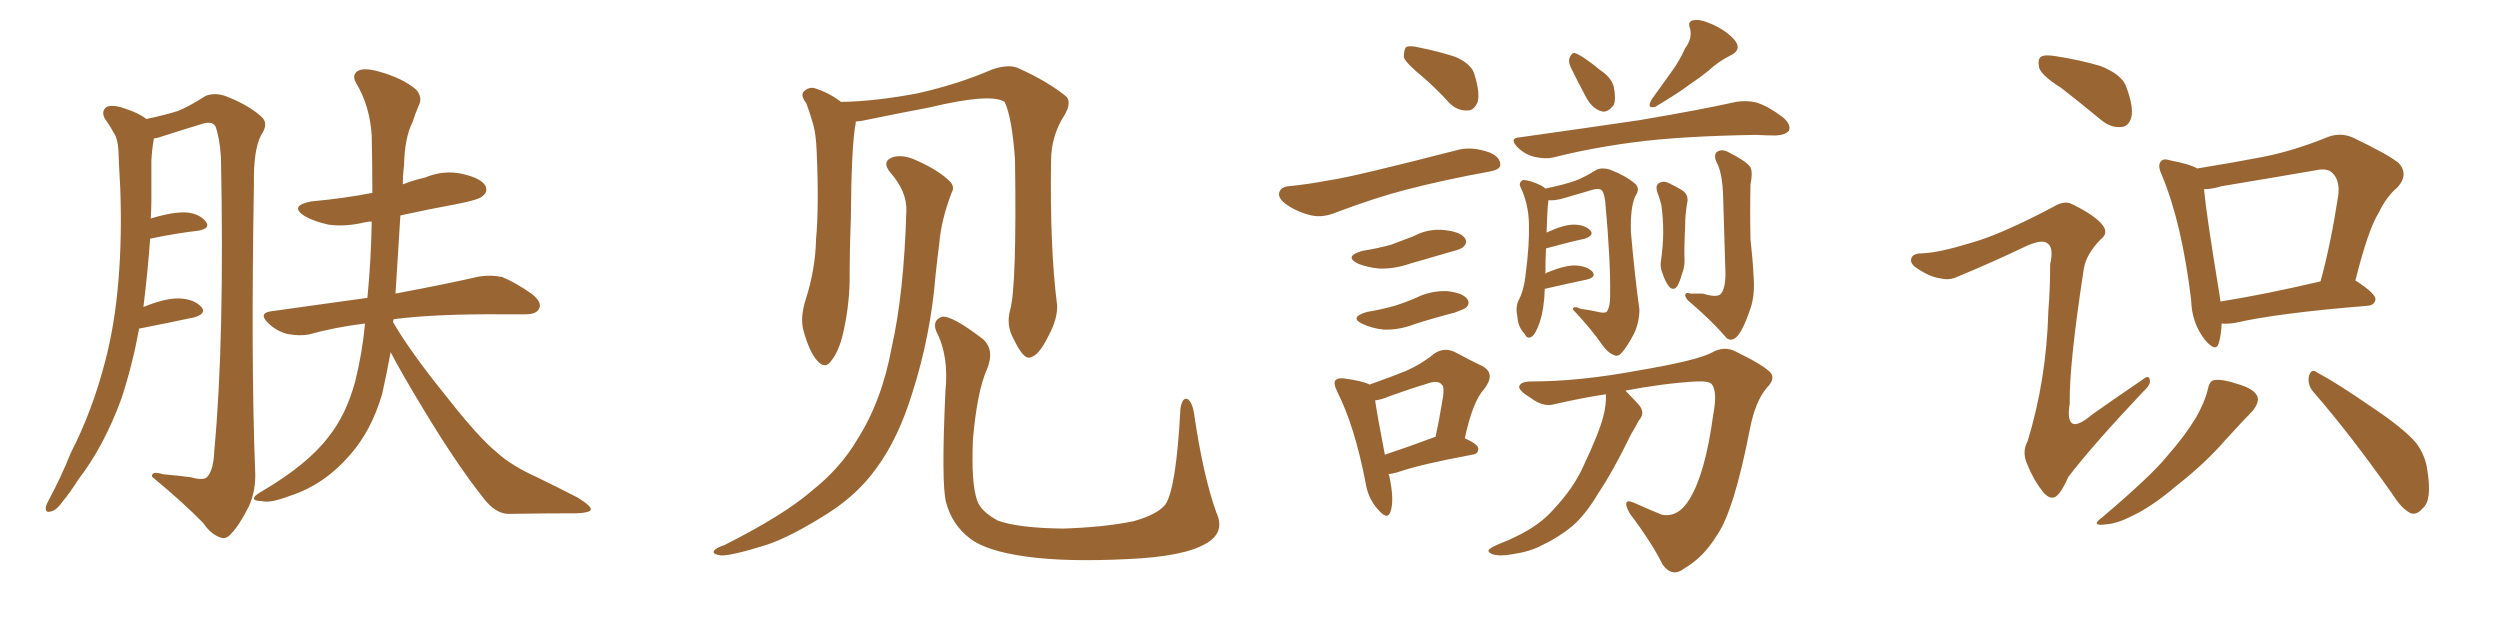 <svg xmlns="http://www.w3.org/2000/svg" xmlns:xlink="http://www.w3.org/1999/xlink" width="600" height="150"><path fill="#996633" padding="10" d="M33.40 78.81L33.40 78.81Q31.79 87.60 29.15 95.65L29.15 95.65Q24.90 107.23 18.75 115.14L18.75 115.14Q17.14 117.77 15.23 120.12L15.23 120.12Q13.48 122.61 12.16 122.75L12.16 122.75Q10.84 123.19 10.99 121.73L10.99 121.73Q11.13 121.00 11.72 119.97L11.72 119.97Q14.65 114.55 16.99 108.69L16.99 108.69Q22.12 98.73 25.20 86.87L25.20 86.87Q27.54 78.08 28.42 67.38L28.42 67.38Q29.30 56.98 28.86 45.12L28.86 45.12Q28.56 40.14 28.42 36.04L28.42 36.04Q28.27 33.25 27.25 31.79L27.25 31.79Q26.22 29.88 25.20 28.56L25.20 28.56Q24.17 26.66 25.63 25.63L25.63 25.63Q27.25 25.05 30.03 26.07L30.03 26.07Q33.25 27.10 35.16 28.56L35.16 28.56Q39.84 27.54 42.63 26.66L42.63 26.66Q45.26 25.63 49.37 23.00L49.37 23.00Q51.71 22.12 54.35 23.14L54.35 23.14Q59.62 25.20 62.70 27.98L62.70 27.98Q64.60 29.59 62.70 32.37L62.70 32.37Q60.79 35.89 60.94 44.38L60.94 44.38Q60.21 86.72 61.23 112.79L61.23 112.79Q61.52 117.48 59.77 121.44L59.77 121.44Q57.42 126.12 55.52 128.03L55.52 128.03Q54.35 129.49 53.03 129.05L53.03 129.05Q50.68 128.32 48.78 125.54L48.78 125.54Q44.09 120.70 36.47 114.40L36.47 114.40Q36.33 112.94 39.11 113.82L39.11 113.82Q42.63 114.11 45.85 114.55L45.85 114.55Q48.93 115.43 49.80 114.40L49.80 114.40Q51.27 112.65 51.42 108.25L51.42 108.25Q53.91 81.74 53.03 37.79L53.03 37.79Q52.73 33.11 51.71 30.32L51.71 30.32Q50.83 28.86 48.05 29.88L48.05 29.88Q43.65 31.20 39.11 32.67L39.11 32.67Q37.94 33.11 36.91 33.25L36.91 33.25Q36.91 33.25 36.91 33.40L36.91 33.40Q36.47 35.89 36.33 38.53L36.33 38.53Q36.33 43.07 36.33 48.05L36.33 48.05Q36.33 50.10 36.18 52.44L36.18 52.44Q41.46 50.83 44.68 50.98L44.68 50.98Q47.90 51.27 49.37 53.17L49.37 53.17Q50.68 54.79 47.61 55.37L47.61 55.37Q42.33 55.96 36.04 57.28L36.04 57.28Q35.45 65.33 34.42 73.68L34.42 73.68Q39.84 71.48 43.07 71.63L43.07 71.63Q46.58 71.78 48.34 73.68L48.34 73.68Q49.66 75.29 46.58 76.17L46.58 76.17Q41.16 77.34 33.69 78.81L33.69 78.81Q33.54 78.81 33.40 78.81ZM93.75 84.52L93.75 84.52L93.75 84.52Q92.72 90.09 91.70 94.63L91.70 94.63Q89.06 103.56 83.79 109.42L83.79 109.42Q77.78 116.31 69.73 118.95L69.73 118.95Q64.75 120.85 62.84 120.26L62.84 120.26Q61.08 120.26 60.94 119.68L60.94 119.68Q60.94 118.95 62.84 117.92L62.84 117.92Q73.83 111.47 78.81 104.88L78.81 104.88Q83.06 99.61 85.25 91.55L85.25 91.55Q87.01 84.38 87.60 77.64L87.60 77.64Q80.42 78.52 74.12 80.27L74.12 80.27Q71.92 80.71 68.85 80.13L68.85 80.13Q66.21 79.39 64.31 77.49L64.31 77.49Q61.96 75.15 65.04 74.71L65.04 74.71Q77.49 72.95 88.18 71.48L88.18 71.48Q89.06 62.40 89.21 53.17L89.21 53.17Q88.33 53.17 87.74 53.32L87.74 53.32Q82.91 54.49 78.81 53.91L78.81 53.91Q75.44 53.17 73.10 51.86L73.10 51.86Q69.29 49.37 74.71 48.34L74.71 48.34Q82.62 47.61 89.36 46.29L89.36 46.29Q89.36 39.26 89.21 32.52L89.21 32.52Q88.77 25.49 85.55 20.07L85.55 20.07Q84.38 18.16 85.69 17.14L85.69 17.14Q87.16 16.11 90.82 17.14L90.82 17.14Q96.68 18.75 99.90 21.53L99.90 21.53Q101.51 23.44 100.49 25.34L100.49 25.34Q99.61 27.39 99.02 29.30L99.02 29.30Q97.12 32.96 96.97 39.70L96.97 39.70Q96.68 41.89 96.68 44.24L96.68 44.24Q99.32 43.21 101.95 42.63L101.95 42.63Q106.49 40.72 111.04 41.75L111.04 41.75Q115.43 42.77 116.46 44.53L116.46 44.53Q117.19 46.00 115.87 47.02L115.87 47.02Q115.14 47.90 109.86 48.93L109.86 48.93Q102.69 50.24 96.09 51.71L96.09 51.71Q95.51 60.79 94.92 70.46L94.92 70.46Q107.37 68.12 114.99 66.36L114.99 66.36Q117.92 65.92 120.56 66.50L120.56 66.50Q123.78 67.82 127.73 70.61L127.73 70.61Q130.22 72.66 129.35 74.12L129.35 74.12Q128.76 75.44 125.98 75.44L125.98 75.44Q123.63 75.44 121.29 75.44L121.29 75.44Q104.59 75.29 94.48 76.61L94.48 76.61Q94.34 76.90 94.34 77.34L94.34 77.34Q98.73 84.81 107.08 95.07L107.08 95.07Q114.84 105.03 119.38 108.69L119.38 108.69Q122.75 111.77 128.91 114.55L128.91 114.55Q134.03 117.04 138.57 119.38L138.57 119.38Q141.94 121.44 141.80 122.31L141.80 122.31Q141.65 123.05 138.43 123.19L138.43 123.19Q130.81 123.19 121.88 123.34L121.88 123.34Q118.80 123.19 116.02 119.53L116.02 119.53Q109.72 111.62 101.66 98.29L101.66 98.29Q96.09 89.06 93.75 84.52ZM291.94 123.05L291.94 123.05Q294.14 127.88 289.31 130.52L289.31 130.52Q284.03 133.59 270.70 134.18L270.70 134.18Q255.76 134.91 246.39 133.59L246.39 133.59Q236.72 132.28 232.76 129.20L232.76 129.20Q228.52 125.98 227.05 120.56L227.05 120.56Q225.88 116.02 226.90 93.90L226.90 93.90Q227.78 85.40 224.71 79.54L224.71 79.54Q223.68 76.90 226.03 76.03L226.03 76.03Q228.37 75.59 235.99 81.45L235.99 81.45Q238.77 84.08 236.87 88.62L236.87 88.62Q234.52 93.90 233.50 105.47L233.50 105.47Q233.06 116.02 234.52 120.12L234.52 120.12Q235.40 122.75 239.50 124.95L239.50 124.95Q244.34 126.71 255.03 126.86L255.03 126.86Q264.84 126.56 272.02 125.10L272.02 125.10Q277.73 123.49 279.64 121.14L279.64 121.14Q282.28 117.48 283.30 98.14L283.30 98.14Q283.74 95.21 285.06 95.80L285.06 95.80Q286.08 96.53 286.52 98.88L286.52 98.88Q288.72 114.11 291.94 123.05ZM242.43 74.41L242.43 74.41Q244.04 68.70 243.60 38.23L243.60 38.23Q242.87 28.13 241.11 24.46L241.11 24.46L241.11 24.46Q237.74 22.27 223.10 25.78L223.10 25.78Q216.06 27.10 206.84 29.00L206.84 29.00Q205.96 29.15 205.37 29.15L205.37 29.15Q205.37 29.44 205.37 29.59L205.37 29.59Q204.35 34.42 204.20 52.59L204.20 52.59Q203.91 60.06 203.91 67.68L203.91 67.68Q203.76 73.68 202.44 79.54L202.44 79.54Q201.42 84.23 199.51 86.57L199.51 86.57Q198.05 88.77 196.14 86.57L196.14 86.57Q194.24 84.52 192.77 79.10L192.77 79.10Q192.04 76.03 193.36 71.92L193.36 71.92Q195.70 64.60 195.85 57.42L195.85 57.42Q196.58 49.66 196.00 36.33L196.00 36.33Q195.85 32.52 195.26 30.18L195.26 30.18Q194.53 27.54 193.51 24.76L193.51 24.76Q192.19 23.14 192.77 22.12L192.77 22.12Q193.80 20.95 195.26 21.09L195.26 21.09Q198.78 22.12 201.86 24.46L201.86 24.46Q210.06 24.32 220.17 22.41L220.17 22.41Q229.98 20.21 238.04 16.70L238.04 16.70Q241.85 15.38 244.19 16.26L244.19 16.26Q251.66 19.63 256.05 23.29L256.05 23.29Q257.08 24.76 255.62 27.39L255.62 27.39Q252.25 32.52 252.25 38.67L252.25 38.67Q251.95 59.62 253.71 73.24L253.71 73.24L253.71 73.24Q253.86 76.46 251.66 80.57L251.66 80.57Q249.17 85.69 246.97 85.84L246.97 85.84Q245.51 85.99 243.31 81.45L243.31 81.45Q241.41 78.08 242.43 74.41ZM217.53 50.54L217.53 50.54L217.53 50.54Q217.68 46.00 213.72 41.46L213.72 41.46Q211.38 38.67 214.45 37.65L214.45 37.65Q216.94 37.06 220.02 38.53L220.02 38.53Q225.29 40.87 227.93 43.51L227.93 43.51Q229.25 44.82 228.37 46.29L228.37 46.29Q225.88 52.88 225.44 58.30L225.44 58.30Q225 61.67 224.56 65.77L224.56 65.77Q223.39 80.42 218.99 94.19L218.99 94.19Q215.63 105.18 210.35 112.35L210.35 112.35Q205.96 118.51 198.93 123.05L198.93 123.05Q189.70 128.91 183.84 130.81L183.84 130.81Q175.34 133.45 173.00 133.30L173.00 133.30Q170.80 133.01 171.39 132.13L171.39 132.13Q171.97 131.40 173.88 130.81L173.88 130.81Q188.09 123.63 194.68 117.92L194.68 117.92Q201.71 112.35 205.66 105.62L205.66 105.62Q211.67 96.24 214.01 83.35L214.01 83.35Q216.94 70.46 217.53 50.54ZM341.46 18.46L341.46 18.46Q337.50 15.23 336.91 13.77L336.91 13.77Q336.91 11.87 337.50 11.28L337.50 11.28Q338.38 10.84 340.72 11.43L340.72 11.43Q345.12 12.30 349.22 13.62L349.22 13.62Q353.32 15.38 353.91 18.02L353.91 18.02Q355.22 22.27 354.64 24.46L354.64 24.46Q353.76 26.51 352.29 26.51L352.29 26.51Q349.80 26.66 347.90 24.76L347.90 24.76Q344.68 21.24 341.46 18.46ZM309.38 44.68L309.38 44.68Q313.92 44.24 319.34 43.21L319.34 43.21Q324.61 42.48 350.24 35.89L350.24 35.89Q353.47 35.16 357.57 36.62L357.57 36.62Q360.21 37.79 360.06 39.70L360.06 39.70Q359.91 40.72 357.57 41.16L357.57 41.16Q346.29 43.21 337.35 45.56L337.35 45.56Q330.47 47.31 320.65 50.98L320.65 50.98Q317.58 52.29 314.79 51.71L314.79 51.71Q311.57 50.98 308.94 49.22L308.94 49.22Q306.59 47.61 307.03 46.14L307.03 46.14Q307.47 44.82 309.38 44.68ZM326.95 60.21L326.95 60.21Q330.62 59.62 333.84 58.74L333.84 58.74Q336.62 57.71 339.26 56.69L339.26 56.69Q342.77 54.79 346.73 55.22L346.73 55.22Q350.54 55.66 351.56 57.13L351.56 57.13Q352.29 58.15 351.27 59.18L351.27 59.18Q350.83 59.77 348.49 60.35L348.49 60.35Q343.36 61.82 338.38 63.28L338.38 63.28Q334.57 64.60 330.91 64.45L330.91 64.45Q328.13 64.16 325.93 63.28L325.93 63.28Q322.41 61.52 326.95 60.21ZM328.13 74.85L328.13 74.85Q331.64 74.27 334.72 73.39L334.72 73.39Q337.50 72.51 339.84 71.48L339.84 71.48Q343.36 69.73 347.31 69.87L347.31 69.87Q351.12 70.31 352.15 71.78L352.15 71.78Q352.88 72.80 351.86 73.83L351.86 73.83Q351.56 74.12 349.22 75L349.22 75Q344.09 76.32 339.55 77.78L339.55 77.78Q335.74 79.25 332.08 79.10L332.08 79.10Q329.30 78.81 327.10 77.78L327.10 77.78Q323.58 76.17 328.13 74.85ZM333.25 113.82L333.25 113.82Q333.25 113.96 333.40 114.11L333.40 114.11Q334.72 120.12 333.69 122.90L333.69 122.90Q332.96 124.95 330.62 122.17L330.62 122.17Q328.27 119.53 327.69 115.58L327.69 115.58Q325.05 102.10 320.95 94.04L320.95 94.04Q319.92 91.85 320.51 91.26L320.51 91.26Q321.09 90.67 322.56 90.82L322.56 90.82Q326.95 91.41 328.71 92.29L328.71 92.29Q333.69 90.53 337.35 89.06L337.35 89.06Q341.31 87.30 344.09 84.96L344.09 84.96Q346.58 83.20 349.22 84.52L349.22 84.52Q353.03 86.57 355.81 87.89L355.81 87.89Q359.03 89.65 356.25 93.31L356.25 93.31Q353.47 96.24 351.56 105.18L351.56 105.18Q354.79 106.64 354.79 107.67L354.79 107.67Q354.79 108.98 353.32 109.13L353.32 109.13Q340.72 111.47 335.30 113.38L335.30 113.38Q334.13 113.67 333.25 113.82ZM343.95 105.03L343.95 105.03Q344.09 104.88 344.53 104.88L344.53 104.88Q345.41 100.78 346.00 97.12L346.00 97.12Q346.88 92.87 346.00 92.29L346.00 92.29Q345.12 91.11 342.33 92.14L342.33 92.14Q338.38 93.31 333.54 95.07L333.54 95.07Q331.49 95.95 330.03 96.09L330.03 96.09Q330.47 99.32 332.37 109.13L332.37 109.13Q337.65 107.37 343.95 105.03ZM376.90 15.97L376.90 15.97Q376.32 14.65 376.76 13.77L376.76 13.77Q377.34 12.30 378.37 12.89L378.37 12.89Q380.13 13.62 384.08 16.85L384.08 16.85Q386.72 18.60 387.30 20.80L387.30 20.80Q387.89 23.73 387.30 25.20L387.30 25.20Q385.69 27.25 384.23 26.66L384.23 26.66Q382.18 26.07 380.71 23.44L380.71 23.44Q378.66 19.63 376.90 15.97ZM404.44 11.57L404.44 11.57Q406.20 9.23 405.62 6.88L405.62 6.88Q404.88 4.98 406.64 4.83L406.64 4.83Q408.11 4.54 411.33 6.01L411.33 6.01Q414.70 7.62 416.46 9.81L416.46 9.81Q418.07 12.01 415.28 13.33L415.28 13.33Q412.35 14.79 410.01 16.99L410.01 16.99Q407.81 18.75 405.62 20.21L405.62 20.21Q402.69 22.41 397.27 25.63L397.27 25.63Q395.07 26.22 396.39 23.88L396.39 23.88Q398.88 20.36 401.22 17.14L401.22 17.14Q402.98 14.79 404.44 11.57ZM364.75 32.96L364.75 32.96Q380.42 30.76 393.31 28.86L393.31 28.86Q408.11 26.37 416.60 24.46L416.60 24.46Q419.24 24.02 421.58 24.61L421.58 24.61Q424.37 25.49 427.88 28.13L427.88 28.13Q429.93 29.88 429.35 31.35L429.35 31.35Q428.61 32.37 426.27 32.52L426.27 32.52Q424.07 32.52 421.44 32.37L421.44 32.37Q403.27 32.67 392.29 34.13L392.29 34.13Q382.03 35.45 372.80 37.79L372.80 37.79Q370.90 38.23 368.26 37.65L368.26 37.65Q365.92 37.06 364.16 35.30L364.16 35.30Q362.11 33.11 364.75 32.96ZM370.75 69.29L370.75 69.29Q370.61 73.97 369.58 77.20L369.58 77.20Q368.55 80.27 367.53 80.86L367.53 80.86Q366.50 81.45 365.92 80.13L365.92 80.13Q364.31 78.52 364.16 75.88L364.16 75.88Q363.72 74.12 364.31 72.36L364.31 72.36Q365.77 69.87 366.21 65.33L366.21 65.33Q367.09 58.74 366.94 53.47L366.94 53.47Q366.80 48.78 364.89 44.82L364.89 44.82Q364.45 43.80 365.48 43.21L365.48 43.21Q367.24 43.21 369.87 44.53L369.87 44.53Q370.46 44.82 370.90 45.26L370.90 45.26Q375.73 44.24 378.08 43.36L378.08 43.36Q380.13 42.63 383.20 40.72L383.20 40.72Q384.67 40.14 386.43 40.72L386.43 40.72Q390.23 42.19 392.43 44.09L392.43 44.09Q393.75 45.26 392.43 47.17L392.43 47.17Q391.26 49.80 391.41 55.66L391.41 55.66Q392.43 67.09 393.46 74.27L393.46 74.27Q393.46 77.34 392.14 80.13L392.14 80.13Q390.53 83.20 389.21 84.67L389.21 84.67Q388.33 85.69 387.45 85.25L387.45 85.25Q385.84 84.67 384.52 82.76L384.52 82.76Q382.03 79.10 377.49 74.27L377.49 74.27Q377.49 73.24 379.39 74.12L379.39 74.12Q381.59 74.41 383.50 74.85L383.50 74.85Q385.25 75.29 385.69 74.71L385.69 74.71Q386.43 73.54 386.43 71.19L386.43 71.19Q386.57 62.55 385.25 48.34L385.25 48.34Q385.11 47.02 384.67 46.00L384.67 46.00Q384.08 44.97 382.18 45.56L382.18 45.56Q378.66 46.58 375.15 47.61L375.15 47.61Q373.10 48.19 371.63 48.05L371.63 48.05Q371.34 49.95 371.19 55.81L371.19 55.81Q375.29 53.91 377.64 53.91L377.64 53.91Q380.27 53.91 381.59 55.22L381.59 55.22Q382.76 56.40 380.42 57.28L380.42 57.28Q376.32 58.15 371.04 59.62L371.04 59.62Q370.90 62.26 370.90 65.77L370.90 65.77Q371.04 65.48 371.48 65.33L371.48 65.33Q375.88 63.57 378.22 63.72L378.22 63.72Q380.86 63.87 382.18 65.19L382.18 65.19Q383.20 66.50 380.86 67.09L380.86 67.09Q376.61 67.97 370.90 69.29L370.90 69.29Q370.90 69.29 370.75 69.29ZM397.71 46.00L397.71 46.00Q397.27 44.53 398.14 43.95L398.14 43.95Q399.17 43.36 400.20 43.80L400.20 43.80Q401.81 44.53 403.56 45.56L403.56 45.56Q405.47 46.73 404.88 48.93L404.88 48.93Q404.44 51.56 404.44 54.20L404.44 54.20Q404.15 60.35 404.30 62.55L404.30 62.55Q404.30 64.16 403.71 65.63L403.71 65.63Q403.13 67.68 402.54 68.70L402.54 68.70Q401.66 69.87 400.63 68.85L400.63 68.85Q399.61 67.53 399.02 65.63L399.02 65.63Q398.44 64.31 398.58 62.99L398.58 62.99Q399.17 58.89 399.17 55.66L399.17 55.66Q399.17 52.44 398.73 49.22L398.73 49.22Q398.29 47.46 397.71 46.00ZM408.69 70.46L408.69 70.46Q411.91 71.48 412.94 70.61L412.94 70.61Q414.11 69.29 414.11 65.63L414.11 65.63Q413.67 52.29 413.53 46.58L413.53 46.58Q413.38 42.33 412.35 39.70L412.35 39.70Q411.04 37.35 412.06 36.47L412.06 36.47Q413.23 35.60 414.99 36.62L414.99 36.62Q419.09 38.67 420.12 40.14L420.12 40.14Q420.70 41.46 420.12 44.24L420.12 44.24Q419.97 50.68 420.12 57.42L420.12 57.42Q420.70 62.70 420.85 66.21L420.85 66.21Q421.29 71.19 419.82 74.85L419.82 74.85Q418.51 78.66 417.19 80.42L417.19 80.42Q415.72 82.18 414.40 81.15L414.40 81.15Q411.04 77.20 405.76 72.66L405.76 72.66Q404.59 71.78 404.44 70.90L404.44 70.90Q404.44 70.02 405.76 70.46L405.76 70.46Q407.37 70.46 408.69 70.46ZM390.09 93.75L390.09 93.75L390.09 93.75Q391.41 95.07 393.16 96.97L393.16 96.97Q395.07 99.02 393.31 100.93L393.31 100.93Q392.72 102.10 391.41 104.30L391.41 104.30Q387.16 113.09 383.50 118.51L383.50 118.51Q380.57 123.49 377.34 126.27L377.34 126.27Q373.97 129.05 369.87 130.96L369.87 130.96Q367.09 132.42 362.99 133.01L362.99 133.01Q360.06 133.59 358.15 133.01L358.15 133.01Q356.84 132.42 357.42 131.84L357.42 131.84Q358.01 131.25 360.21 130.37L360.21 130.37Q361.82 129.79 363.57 128.91L363.57 128.91Q369.43 126.12 372.66 122.46L372.66 122.46Q377.78 117.04 380.13 111.62L380.13 111.62Q383.79 103.86 384.81 99.90L384.81 99.90Q385.55 96.97 385.40 94.63L385.40 94.63Q379.54 95.51 373.24 96.97L373.24 96.97Q370.46 97.85 367.38 95.51L367.38 95.51Q364.45 93.75 364.60 92.72L364.60 92.72Q365.04 91.55 367.38 91.55L367.38 91.55Q379.10 91.55 393.16 88.92L393.16 88.92Q407.08 86.57 410.74 84.67L410.74 84.67Q413.82 82.91 416.60 84.38L416.60 84.38Q423.78 87.89 425.10 89.65L425.10 89.65Q425.98 91.11 424.07 93.02L424.07 93.02Q421.29 96.24 419.97 102.98L419.97 102.98Q416.16 122.61 412.06 128.47L412.06 128.47Q408.84 133.74 404.30 136.38L404.30 136.38Q401.37 138.72 399.02 135.50L399.02 135.50Q396.53 130.37 391.11 123.19L391.11 123.19Q388.92 119.09 392.58 120.85L392.58 120.85Q395.51 122.17 398.73 123.49L398.73 123.49Q402.69 124.37 405.47 119.82L405.47 119.82Q409.28 113.67 411.18 99.46L411.18 99.46Q412.21 94.19 410.89 92.29L410.89 92.29Q410.30 91.41 407.08 91.55L407.08 91.55Q399.32 91.99 390.09 93.75ZM494.68 21.09L494.68 21.09Q489.99 18.16 489.40 16.26L489.40 16.26Q488.96 14.21 489.84 13.62L489.84 13.62Q490.72 13.04 493.36 13.48L493.36 13.48Q499.07 14.36 504.05 15.82L504.05 15.82Q509.33 17.87 510.35 20.95L510.35 20.95Q512.11 25.78 511.52 28.13L511.52 28.13Q510.94 30.32 509.18 30.47L509.18 30.47Q506.69 30.76 504.35 28.86L504.35 28.86Q499.22 24.61 494.68 21.09ZM473.00 58.30L473.00 58.30Q480.32 56.25 492.77 49.66L492.77 49.66Q495.41 48.05 497.17 48.93L497.17 48.93Q502.88 51.71 504.64 54.05L504.64 54.05Q506.10 55.96 504.20 57.42L504.20 57.42Q500.68 60.94 500.10 64.60L500.10 64.60Q496.58 87.45 496.73 96.83L496.73 96.83Q495.41 105.18 502.15 99.46L502.15 99.46Q508.15 95.21 514.01 91.26L514.01 91.26Q515.77 89.79 515.92 91.11L515.92 91.11Q516.36 92.14 514.45 93.90L514.45 93.90Q502.29 106.79 496.44 114.40L496.44 114.40Q494.82 118.07 493.51 119.09L493.51 119.09Q492.19 120.12 490.43 118.21L490.43 118.21Q488.09 115.28 486.62 111.62L486.62 111.62Q485.16 108.54 486.62 105.91L486.62 105.91Q491.16 91.11 491.60 74.71L491.60 74.71Q492.04 69.14 492.04 63.43L492.04 63.43Q492.92 59.47 491.46 58.45L491.46 58.45Q490.14 57.28 486.04 59.18L486.04 59.18Q478.42 62.84 469.92 66.36L469.92 66.36Q467.87 67.38 465.67 66.80L465.67 66.80Q463.18 66.50 459.96 64.31L459.96 64.31Q458.20 63.13 458.79 61.82L458.79 61.82Q459.23 60.79 461.43 60.79L461.43 60.79Q465.38 60.64 473.00 58.30ZM533.20 77.64L533.20 77.64Q533.06 80.57 532.47 82.47L532.47 82.47Q531.74 84.67 529.10 81.45L529.10 81.45Q526.03 77.49 525.88 72.07L525.88 72.07Q523.68 53.61 518.85 42.04L518.85 42.04Q517.68 39.55 518.70 38.67L518.70 38.67Q519.14 37.94 521.04 38.53L521.04 38.53Q525.59 39.40 527.34 40.43L527.34 40.43Q535.55 39.11 543.16 37.65L543.16 37.65Q550.49 36.18 558.11 33.11L558.11 33.11Q561.47 31.64 564.55 32.96L564.55 32.96Q572.90 36.91 575.68 39.11L575.68 39.11Q578.17 41.89 575.39 44.97L575.39 44.97Q572.75 47.17 570.85 51.12L570.85 51.12Q568.36 55.08 565.28 67.38L565.28 67.38Q565.43 67.38 565.43 67.38L565.43 67.38Q570.12 70.46 570.12 71.78L570.12 71.78Q569.97 73.24 568.21 73.39L568.21 73.39Q546.53 75.15 536.43 77.49L536.43 77.49Q534.67 77.78 533.20 77.64ZM532.91 72.36L532.91 72.36Q543.16 70.75 556.93 67.53L556.93 67.53Q559.42 58.45 561.18 46.88L561.18 46.88Q561.62 43.21 559.72 41.46L559.72 41.46Q558.54 40.28 555.76 40.87L555.76 40.87Q544.78 42.77 533.20 44.68L533.20 44.68Q530.86 45.41 528.96 45.41L528.96 45.41Q529.54 51.71 532.62 70.31L532.62 70.31Q532.76 71.34 532.91 72.36ZM529.83 93.60L529.83 93.60Q530.27 91.41 531.30 91.26L531.30 91.26Q533.06 90.82 537.45 92.29L537.45 92.29Q541.26 93.46 541.85 95.36L541.85 95.36Q542.14 96.68 540.67 98.58L540.67 98.58Q538.62 100.63 534.08 105.62L534.08 105.62Q529.25 111.18 522.51 116.46L522.51 116.46Q516.65 121.44 512.11 123.63L512.11 123.63Q508.15 125.68 505.52 125.83L505.52 125.83Q501.42 126.42 504.64 124.07L504.64 124.07Q516.36 114.11 520.02 109.57L520.02 109.57Q524.41 104.59 527.05 100.20L527.05 100.20Q529.25 96.24 529.83 93.60ZM555.32 94.19L555.32 94.19L555.32 94.19Q553.71 92.43 554.15 90.23L554.15 90.23Q554.74 88.33 556.05 89.36L556.05 89.36Q560.74 91.85 569.24 97.71L569.24 97.71Q576.71 102.69 579.79 106.20L579.79 106.20Q582.13 109.28 582.57 112.94L582.57 112.94Q583.74 120.26 581.40 122.02L581.40 122.02Q580.08 123.63 578.61 123.19L578.61 123.19Q576.42 122.17 574.22 118.65L574.22 118.65Q564.11 104.30 555.32 94.19Z"/></svg>